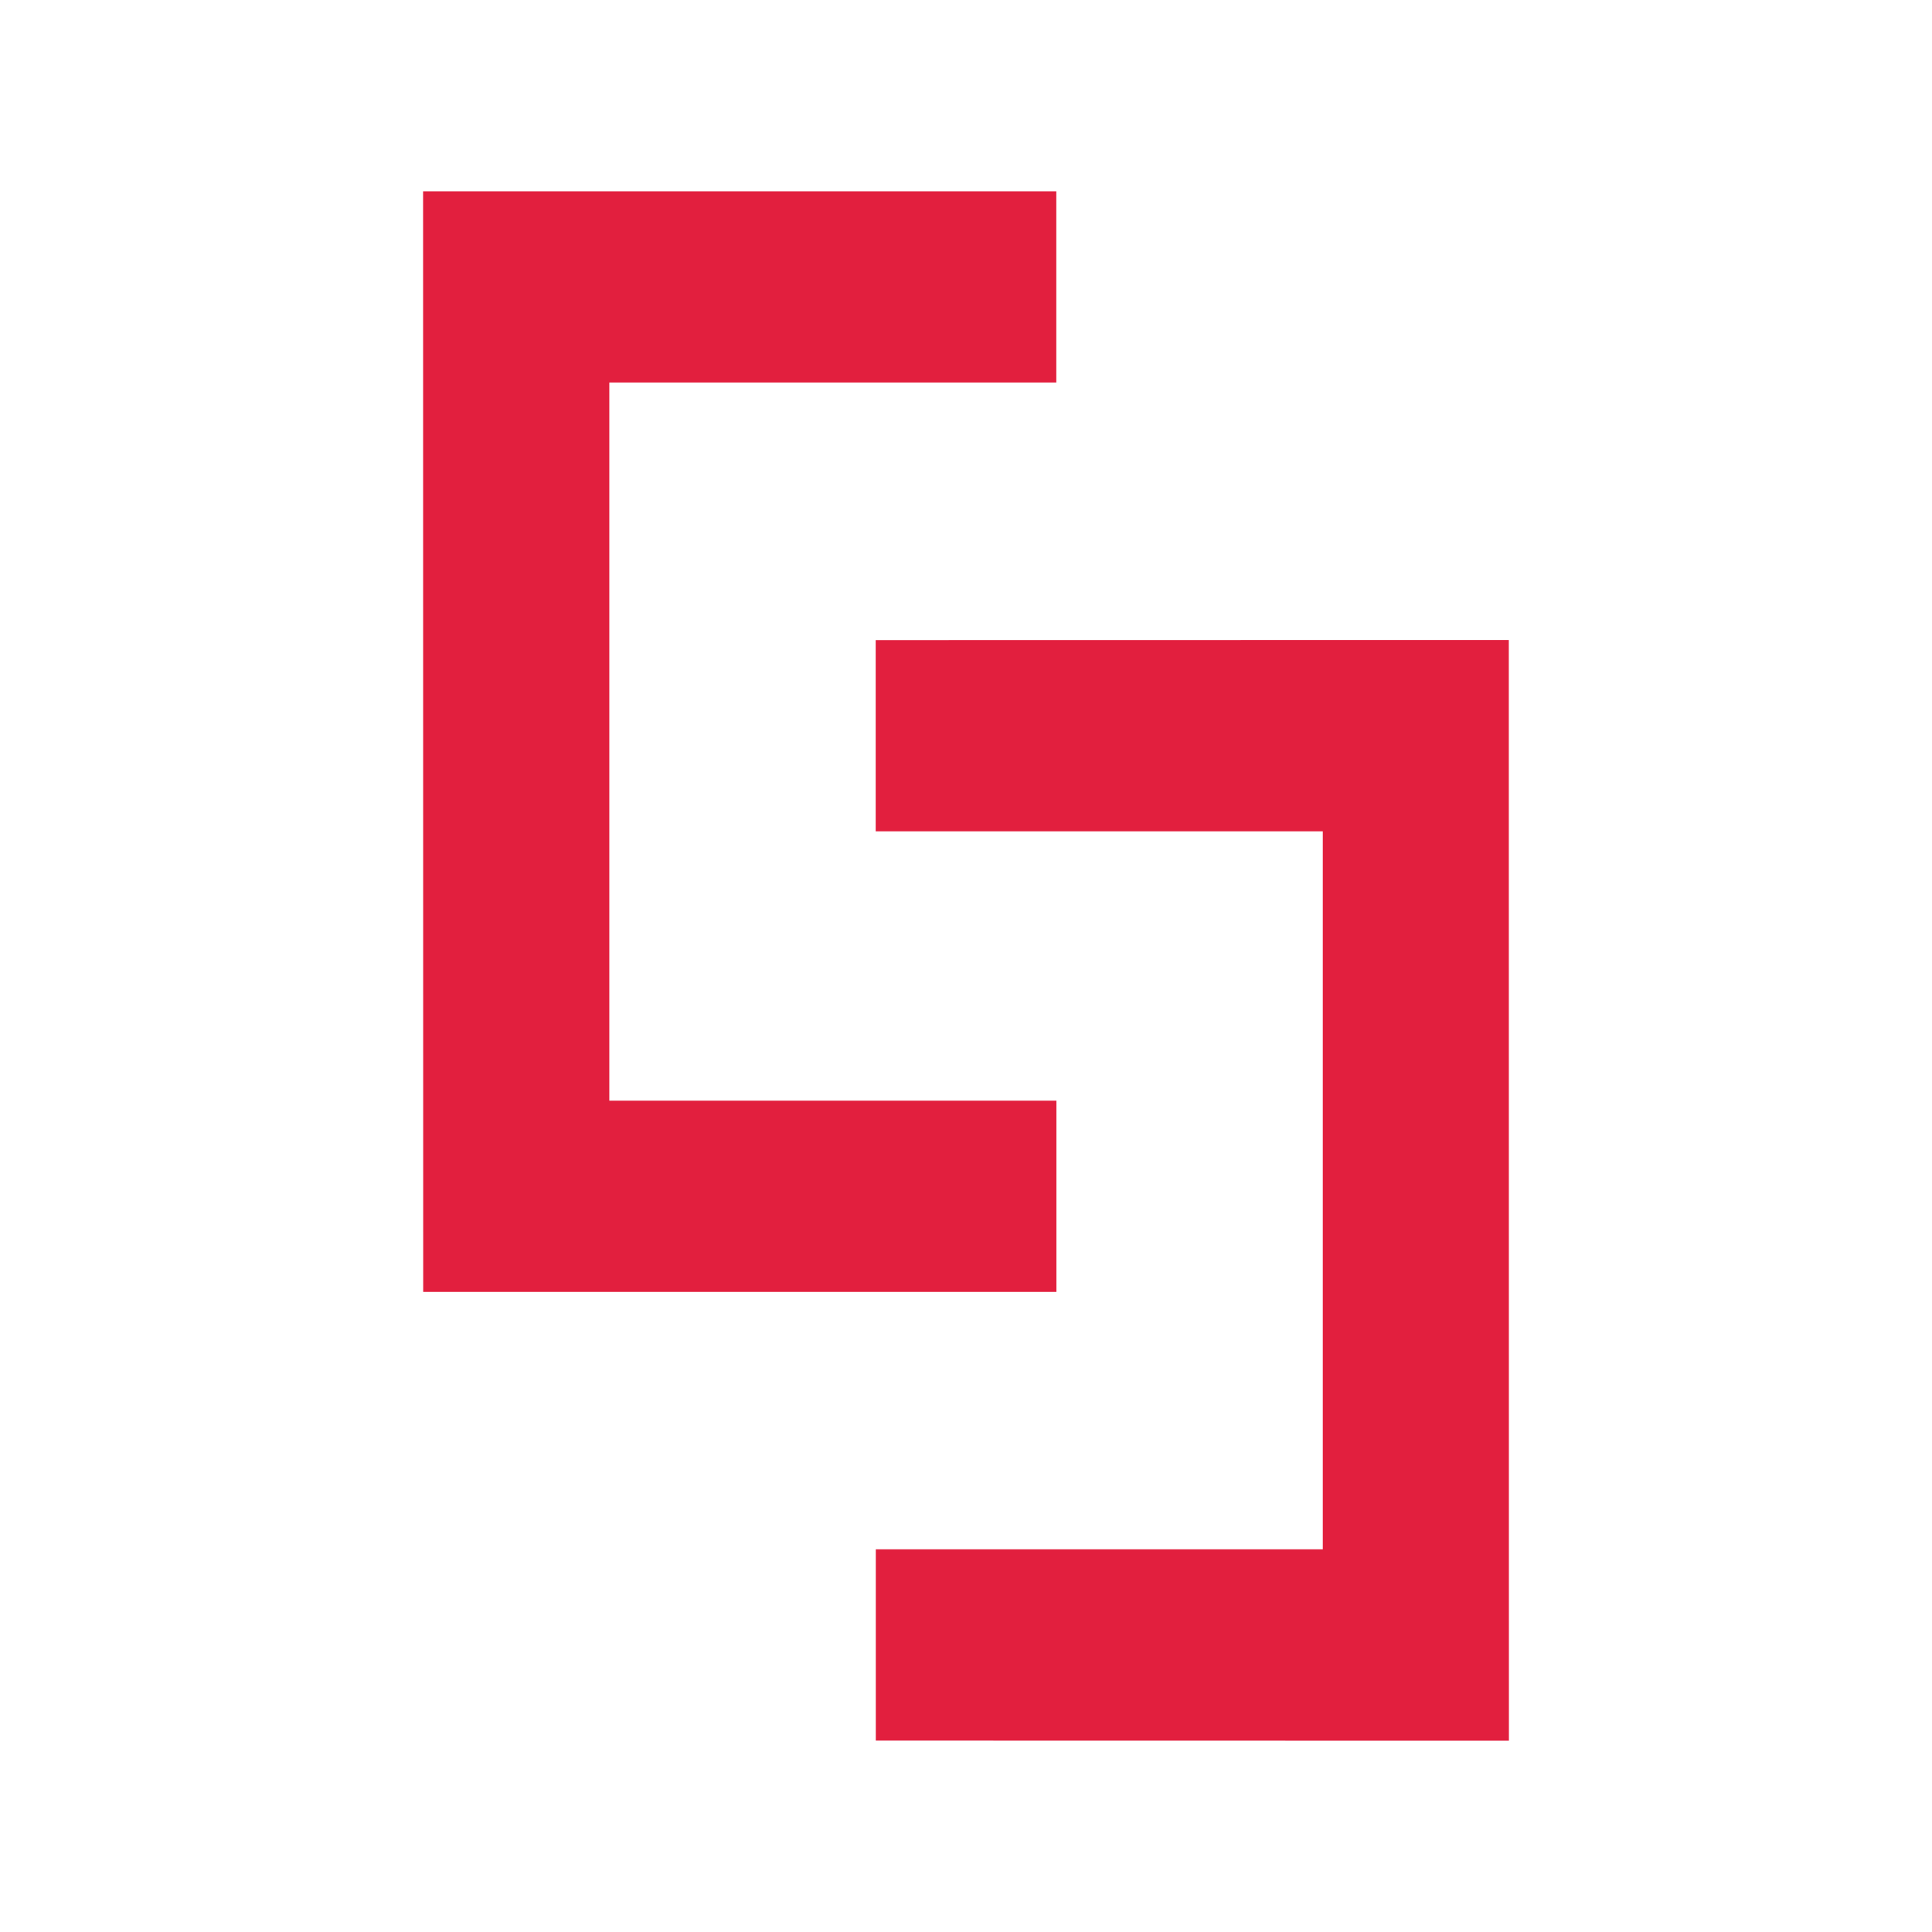 <?xml version="1.0" encoding="UTF-8"?>
<svg xmlns="http://www.w3.org/2000/svg" version="1.1" viewBox="0 0 172.11 172.11">
  <defs>
    <style>
      .cls-1 {
        fill: #e21f3e;
      }

      .cls-2 {
        fill: #fff;
      }
    </style>
  </defs>
  <!-- Generator: Adobe Illustrator 28.7.7, SVG Export Plug-In . SVG Version: 1.2.0 Build 194)  -->
  <g>
    <g id="Layer_2">
      <g id="Layer_2-2">
        <rect class="cls-2" width="172.11" height="172.11"/>
        <polygon class="cls-1" points="54.28 98.05 54.28 34.08 94.1 34.08 94.1 17.04 37.69 17.04 37.7 115.09 94.11 115.09 94.11 98.05 54.28 98.05"/>
        <polygon class="cls-1" points="78.02 138.02 78.02 155.06 134.42 155.07 134.41 57.01 78.01 57.02 78.01 74.06 117.84 74.06 117.84 138.02 78.02 138.02"/>
      </g>
    </g>
  </g>
</svg>